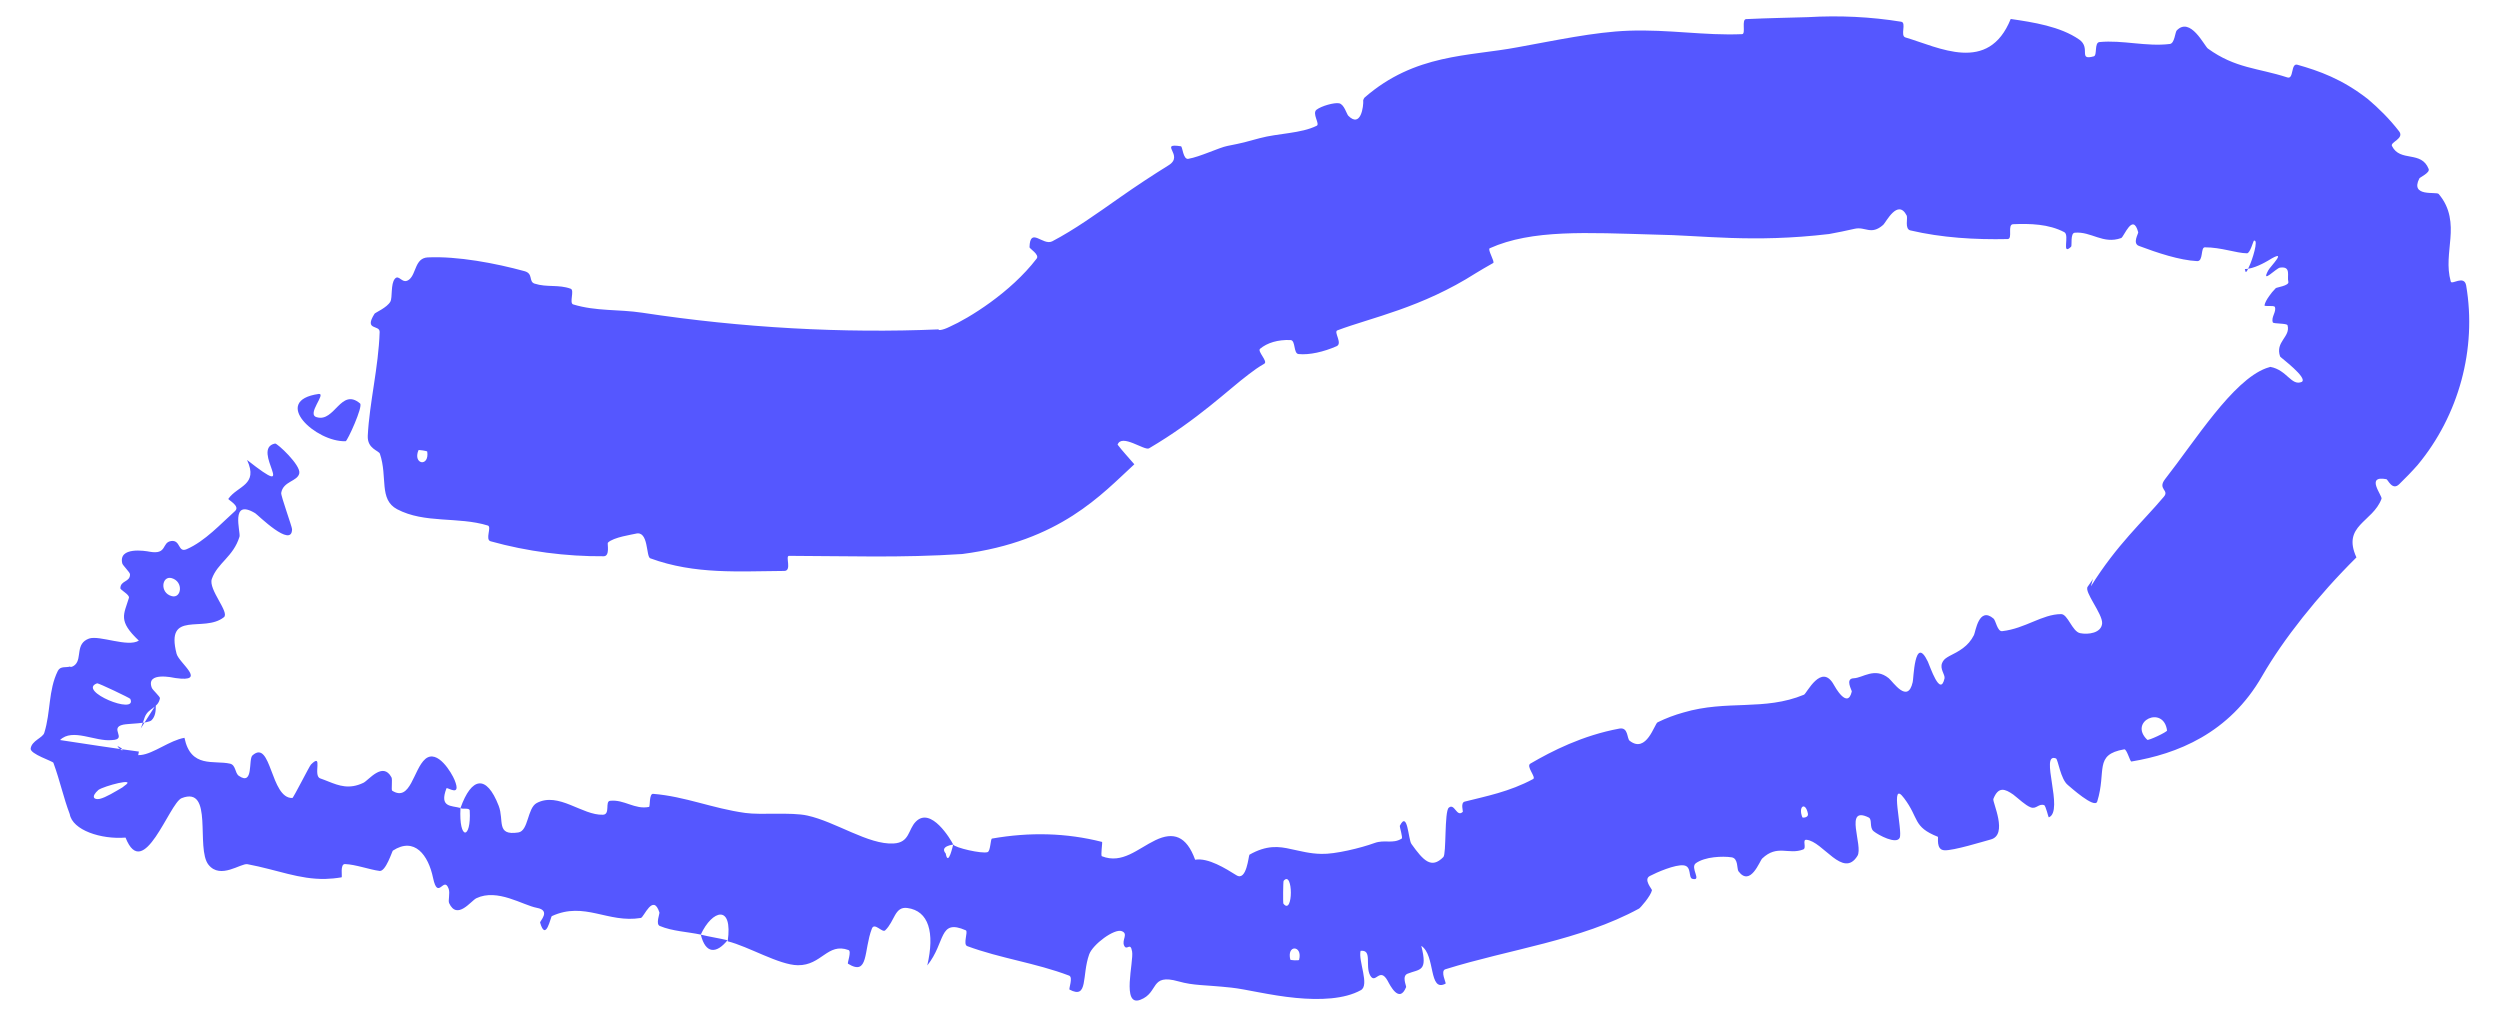 <?xml version="1.0" encoding="utf-8"?>
<svg xmlns="http://www.w3.org/2000/svg" fill="none" height="100%" overflow="visible" preserveAspectRatio="none" style="display: block;" viewBox="0 0 56 23" width="100%">
<path d="M9.581 5.766C10.249 5.734 11.102 5.897 11.749 6.074C11.951 6.129 11.836 6.307 11.974 6.353C12.252 6.443 12.511 6.367 12.784 6.468C12.874 6.502 12.745 6.789 12.839 6.819C13.359 6.977 13.856 6.924 14.388 7.005C16.621 7.345 18.886 7.469 21.028 7.378C21.003 7.401 21.097 7.408 21.276 7.318C21.695 7.132 22.635 6.558 23.221 5.793C23.291 5.703 23.061 5.569 23.061 5.539C23.073 5.066 23.361 5.514 23.571 5.405C24.069 5.144 24.558 4.793 25.077 4.429C25.451 4.166 25.823 3.922 26.175 3.703C26.541 3.48 25.936 3.196 26.454 3.277C26.489 3.284 26.501 3.577 26.617 3.558C26.881 3.513 27.309 3.305 27.494 3.269C27.849 3.199 27.903 3.182 28.214 3.096C28.637 2.982 29.142 2.993 29.496 2.816C29.571 2.777 29.384 2.542 29.49 2.458C29.599 2.374 29.888 2.292 29.997 2.314C30.11 2.337 30.164 2.553 30.201 2.592C30.482 2.876 30.547 2.382 30.536 2.242C30.548 2.213 30.558 2.193 30.566 2.186C31.697 1.199 32.904 1.265 33.991 1.059C34.831 0.908 35.704 0.717 36.48 0.688C37.403 0.656 38.173 0.801 39.024 0.765C39.112 0.761 39.003 0.432 39.114 0.428C39.617 0.404 40.135 0.396 40.499 0.384C41.206 0.343 41.904 0.376 42.588 0.487C42.71 0.508 42.559 0.8 42.68 0.838C43.432 1.06 44.541 1.662 45.04 0.425C45.541 0.498 46.149 0.591 46.573 0.885C46.846 1.074 46.538 1.362 46.901 1.262C46.983 1.24 46.907 0.954 47.029 0.942C47.543 0.892 48.082 1.05 48.605 0.985C48.712 0.972 48.722 0.723 48.758 0.683C49.063 0.364 49.377 1.027 49.456 1.087C50.075 1.536 50.58 1.52 51.235 1.734C51.387 1.786 51.309 1.41 51.461 1.45C51.947 1.588 52.461 1.768 53.04 2.219C53.279 2.421 53.523 2.661 53.741 2.943C53.863 3.105 53.535 3.184 53.58 3.27C53.764 3.641 54.236 3.364 54.402 3.785C54.435 3.872 54.206 3.969 54.193 3.997C53.979 4.422 54.578 4.286 54.626 4.345C54.899 4.664 54.915 5.02 54.889 5.341C54.865 5.667 54.804 5.971 54.897 6.306C54.919 6.389 55.198 6.152 55.242 6.395C55.484 7.815 55.078 9.305 54.154 10.417C54.02 10.569 53.88 10.712 53.74 10.848C53.586 10.997 53.487 10.739 53.456 10.734C52.973 10.642 53.37 11.104 53.346 11.173C53.151 11.699 52.455 11.766 52.784 12.486C51.917 13.345 51.145 14.323 50.675 15.138C49.936 16.435 48.752 16.891 47.743 17.058C47.713 17.063 47.64 16.774 47.583 16.785C46.895 16.904 47.192 17.268 46.978 17.954C46.923 18.127 46.366 17.621 46.322 17.586C46.155 17.455 46.101 17.009 46.054 16.989C45.676 16.84 46.243 18.166 45.894 18.309C45.882 18.311 45.827 18.047 45.787 18.034C45.663 17.996 45.614 18.131 45.489 18.085C45.365 18.038 45.226 17.897 45.095 17.797C44.914 17.673 44.765 17.607 44.651 17.897C44.625 17.962 44.993 18.705 44.587 18.806C44.426 18.849 43.755 19.057 43.557 19.046C43.359 19.04 43.425 18.752 43.408 18.744C42.841 18.519 42.995 18.334 42.652 17.88C42.316 17.425 42.626 18.613 42.553 18.767C42.48 18.922 42.073 18.705 41.971 18.621C41.867 18.538 41.945 18.354 41.859 18.312C41.294 18.035 41.742 18.95 41.607 19.171C41.285 19.693 40.834 18.843 40.464 18.811C40.363 18.803 40.475 18.995 40.392 19.028C40.064 19.155 39.813 18.908 39.474 19.23C39.417 19.283 39.21 19.874 38.942 19.517C38.903 19.465 38.941 19.227 38.789 19.204C38.682 19.188 38.536 19.186 38.392 19.203C38.239 19.22 38.087 19.265 37.988 19.335C37.849 19.436 38.132 19.739 37.912 19.687C37.812 19.665 37.902 19.405 37.714 19.384C37.525 19.361 37.11 19.541 36.957 19.622C36.804 19.7 37.009 19.918 37.004 19.941C36.975 20.074 36.741 20.339 36.715 20.352C35.399 21.069 33.817 21.261 32.375 21.712C32.258 21.749 32.399 22.024 32.382 22.033C31.995 22.239 32.161 21.396 31.837 21.187C31.987 21.776 31.802 21.701 31.529 21.811C31.395 21.865 31.506 22.085 31.497 22.111C31.342 22.495 31.131 22.058 31.083 21.969C30.9 21.644 30.811 22.066 30.69 21.846C30.574 21.628 30.746 21.267 30.477 21.299C30.422 21.523 30.683 22.067 30.484 22.179C30.116 22.384 29.565 22.405 29.026 22.353C28.454 22.299 27.901 22.156 27.583 22.123C26.958 22.056 26.752 22.082 26.398 21.983C25.748 21.799 25.968 22.235 25.542 22.396C25.116 22.556 25.4 21.54 25.359 21.313C25.321 21.087 25.241 21.31 25.181 21.182C25.121 21.054 25.285 20.916 25.125 20.857C24.961 20.797 24.481 21.151 24.398 21.377C24.227 21.855 24.383 22.391 23.958 22.167C23.934 22.154 24.042 21.891 23.949 21.854C23.197 21.569 22.408 21.468 21.666 21.193C21.564 21.155 21.693 20.865 21.634 20.839C21.021 20.571 21.189 21.105 20.771 21.626C20.942 20.886 20.804 20.404 20.325 20.339C20.037 20.3 20.045 20.633 19.828 20.84C19.763 20.902 19.587 20.652 19.53 20.801C19.343 21.288 19.464 21.876 18.995 21.587C18.975 21.574 19.08 21.308 19.007 21.281C18.534 21.109 18.407 21.627 17.872 21.621C17.453 21.617 16.763 21.199 16.3 21.085C16.421 20.245 15.954 20.379 15.697 20.935C15.395 20.871 15.065 20.861 14.78 20.742C14.682 20.702 14.78 20.467 14.771 20.439C14.629 20 14.424 20.548 14.356 20.562C13.614 20.685 13.094 20.184 12.361 20.521C12.335 20.533 12.227 21.114 12.098 20.665C12.09 20.634 12.347 20.395 12.027 20.336C11.71 20.277 11.143 19.895 10.671 20.12C10.554 20.174 10.24 20.622 10.06 20.229C10.035 20.175 10.084 20.01 10.051 19.912C9.942 19.601 9.812 20.187 9.701 19.668C9.595 19.15 9.282 18.74 8.8 19.054C8.785 19.063 8.642 19.526 8.503 19.509C8.282 19.481 7.963 19.363 7.727 19.355C7.612 19.352 7.672 19.648 7.652 19.652C7.522 19.674 7.402 19.685 7.288 19.688C6.7 19.7 6.215 19.485 5.544 19.358C5.396 19.33 4.939 19.706 4.671 19.371C4.376 19.003 4.795 17.593 4.068 17.879C3.791 17.993 3.213 19.778 2.812 18.762C2.266 18.806 1.623 18.597 1.562 18.235C1.422 17.869 1.35 17.509 1.196 17.086C1.18 17.049 0.671 16.89 0.687 16.767C0.71 16.59 0.96 16.527 0.992 16.415C1.138 15.951 1.08 15.463 1.295 15.029C1.355 14.91 1.48 14.964 1.58 14.927L1.57 14.942C1.609 14.94 1.649 14.925 1.688 14.885C1.836 14.736 1.686 14.415 1.994 14.304C2.227 14.223 2.863 14.506 3.11 14.35C2.634 13.902 2.776 13.766 2.888 13.392C2.909 13.32 2.694 13.217 2.696 13.175C2.7 12.998 2.918 13.042 2.912 12.863C2.911 12.82 2.75 12.665 2.739 12.621C2.647 12.241 3.252 12.338 3.355 12.359C3.752 12.429 3.618 12.15 3.834 12.119C4.05 12.089 3.982 12.388 4.181 12.302C4.592 12.124 4.949 11.73 5.265 11.447C5.389 11.334 5.102 11.195 5.115 11.174C5.32 10.878 5.795 10.871 5.534 10.303C6.756 11.265 5.589 10.05 6.162 9.935C6.208 9.926 6.743 10.42 6.704 10.603C6.665 10.786 6.341 10.777 6.299 11.042C6.289 11.105 6.542 11.798 6.542 11.854C6.54 12.295 5.771 11.529 5.718 11.497C5.145 11.151 5.395 11.923 5.365 12.021C5.227 12.473 4.871 12.608 4.745 12.968C4.661 13.203 5.151 13.719 5.015 13.826C4.564 14.184 3.701 13.653 3.955 14.643C4.009 14.854 4.661 15.293 3.929 15.188C3.883 15.18 3.258 15.037 3.401 15.409C3.419 15.455 3.588 15.606 3.583 15.64C3.541 15.872 3.319 15.851 3.24 16.072C3.213 16.149 3.186 16.233 3.153 16.317L3.49 15.791C3.492 15.922 3.482 16.045 3.396 16.132C3.318 16.209 2.876 16.207 2.761 16.232C2.43 16.303 2.872 16.563 2.505 16.578C2.131 16.617 1.622 16.302 1.345 16.577C1.927 16.664 2.524 16.759 3.111 16.835C3.061 17.135 2.972 17.335 3.014 17.5C3.045 17.538 2.766 17.16 2.636 17.098C2.561 17.046 2.805 16.824 2.722 16.762C2.571 16.661 2.64 16.75 2.731 16.807C2.827 16.869 2.976 16.931 3.156 16.912C3.442 16.882 3.804 16.583 4.132 16.527C4.274 17.216 4.791 17.024 5.152 17.106C5.284 17.135 5.26 17.314 5.349 17.378C5.688 17.613 5.558 17.01 5.655 16.921C6.08 16.542 6.055 17.889 6.549 17.875C6.572 17.875 6.926 17.169 6.965 17.126C7.249 16.844 7.001 17.377 7.173 17.436C7.237 17.458 7.298 17.483 7.357 17.506C7.595 17.601 7.824 17.686 8.14 17.535C8.257 17.48 8.574 17.051 8.769 17.412C8.795 17.459 8.761 17.695 8.784 17.711C9.197 17.974 9.259 17.232 9.527 17.001C9.8 16.77 10.12 17.318 10.183 17.473C10.345 17.874 10.015 17.622 10.001 17.658C9.835 18.093 10.11 18.041 10.315 18.099C10.274 18.83 10.558 18.814 10.522 18.157C10.517 18.084 10.354 18.137 10.315 18.099C10.563 17.403 10.896 17.344 11.17 18.048C11.298 18.378 11.103 18.725 11.611 18.647C11.84 18.612 11.81 18.102 12.022 17.988C12.511 17.73 13.04 18.267 13.506 18.25C13.676 18.245 13.547 17.951 13.665 17.938C13.982 17.902 14.218 18.14 14.538 18.075C14.567 18.068 14.536 17.773 14.631 17.782C15.351 17.841 15.952 18.107 16.694 18.21C17.054 18.26 17.716 18.188 18.083 18.268C18.719 18.407 19.455 18.926 20.015 18.894C20.381 18.875 20.339 18.579 20.516 18.403C20.856 18.062 21.295 18.804 21.352 18.917C21.354 18.921 21.039 18.951 21.184 19.118C21.242 19.436 21.348 18.918 21.352 18.917C21.387 18.99 21.995 19.129 22.121 19.088C22.19 19.066 22.185 18.79 22.221 18.784C23.065 18.636 23.883 18.655 24.686 18.859C24.7 18.866 24.65 19.168 24.683 19.18C25.14 19.359 25.481 19.013 25.882 18.82C26.282 18.628 26.576 18.721 26.771 19.258C27.064 19.208 27.457 19.457 27.695 19.605C27.927 19.752 27.968 19.157 27.988 19.145C28.374 18.927 28.642 18.956 28.923 19.021C29.133 19.063 29.337 19.123 29.6 19.127C29.902 19.137 30.488 18.994 30.788 18.884C31.021 18.799 31.194 18.912 31.399 18.784C31.427 18.767 31.348 18.512 31.355 18.5C31.533 18.143 31.543 18.801 31.616 18.904C31.884 19.279 32.062 19.471 32.331 19.198C32.401 19.134 32.352 18.18 32.452 18.093C32.584 17.98 32.626 18.317 32.766 18.186C32.778 18.175 32.71 17.981 32.81 17.956C33.279 17.837 33.812 17.736 34.343 17.45C34.416 17.411 34.176 17.165 34.28 17.105C34.758 16.826 35.447 16.473 36.276 16.32C36.478 16.285 36.44 16.544 36.504 16.593C36.881 16.889 37.062 16.21 37.13 16.18C37.32 16.086 37.512 16.015 37.709 15.96C38.684 15.671 39.518 15.932 40.41 15.561C40.468 15.537 40.801 14.833 41.08 15.343C41.099 15.377 41.385 15.898 41.48 15.49C41.486 15.465 41.321 15.2 41.524 15.193C41.728 15.186 41.992 14.937 42.308 15.192C42.405 15.273 42.733 15.774 42.844 15.281C42.864 15.245 42.881 14.189 43.184 14.821C43.233 14.925 43.462 15.631 43.558 15.193C43.571 15.109 43.445 14.982 43.505 14.848C43.543 14.761 43.606 14.731 43.663 14.697C43.876 14.589 44.088 14.484 44.217 14.225C44.254 14.146 44.326 13.577 44.655 13.856C44.707 13.9 44.741 14.152 44.85 14.138C45.369 14.078 45.742 13.758 46.169 13.756C46.319 13.755 46.418 14.148 46.595 14.183C46.773 14.22 47.073 14.182 47.088 13.961C47.097 13.744 46.678 13.255 46.764 13.142C46.929 12.92 46.89 12.909 46.836 13.134C47.423 12.194 47.994 11.693 48.471 11.126C48.6 10.976 48.321 10.961 48.498 10.732C49.17 9.875 50.008 8.527 50.761 8.248C50.795 8.235 50.827 8.226 50.856 8.218C51.232 8.288 51.325 8.655 51.561 8.554C51.7 8.463 51.09 8.012 51.075 7.987C50.957 7.653 51.314 7.548 51.241 7.286C51.225 7.237 50.923 7.257 50.911 7.221C50.868 7.104 50.997 6.984 50.957 6.877C50.939 6.83 50.715 6.877 50.725 6.837C50.738 6.776 50.771 6.714 50.831 6.63C50.867 6.575 50.915 6.519 50.977 6.455C50.99 6.437 51.282 6.4 51.259 6.313C51.224 6.185 51.332 5.958 51.072 5.995C50.99 6.003 50.633 6.383 50.81 6.054C50.843 5.984 51.289 5.537 50.805 5.838C50.754 5.868 50.479 6.029 50.285 6.026C50.3 6.123 50.315 6.124 50.386 5.957C50.443 5.846 50.603 5.352 50.488 5.391C50.473 5.399 50.403 5.673 50.333 5.674C50.084 5.67 49.76 5.54 49.388 5.54C49.29 5.541 49.359 5.856 49.216 5.849C48.822 5.83 48.32 5.662 47.911 5.508C47.761 5.451 47.904 5.229 47.896 5.202C47.775 4.753 47.578 5.306 47.515 5.332C47.107 5.479 46.844 5.178 46.473 5.213C46.372 5.223 46.416 5.502 46.394 5.525C46.168 5.743 46.366 5.267 46.241 5.201C45.888 5.015 45.471 5.007 45.095 5.022C44.956 5.027 45.093 5.353 44.971 5.355C44.243 5.371 43.495 5.326 42.792 5.161C42.66 5.13 42.739 4.884 42.71 4.828C42.51 4.44 42.245 4.982 42.185 5.036C41.908 5.279 41.788 5.069 41.543 5.125C41.354 5.169 41.161 5.207 40.973 5.242C39.249 5.446 38.122 5.269 37.07 5.255C35.544 5.212 34.317 5.136 33.37 5.561C33.314 5.587 33.491 5.866 33.448 5.891C33.284 5.984 33.153 6.06 33.063 6.116C31.837 6.898 30.721 7.112 29.957 7.4C29.867 7.432 30.081 7.694 29.94 7.755C29.651 7.882 29.331 7.955 29.088 7.931C28.968 7.92 29.027 7.622 28.907 7.617C28.626 7.606 28.386 7.678 28.225 7.813C28.159 7.871 28.41 8.098 28.32 8.147C28.188 8.223 28.079 8.301 27.975 8.382C27.52 8.722 26.837 9.396 25.738 10.043C25.638 10.101 25.125 9.706 25.034 9.96C25.142 10.103 25.286 10.255 25.409 10.4C24.682 11.068 23.744 12.126 21.554 12.41C20.193 12.5 18.939 12.454 17.674 12.451C17.584 12.45 17.745 12.789 17.568 12.789C16.56 12.794 15.572 12.875 14.566 12.506C14.467 12.47 14.534 11.874 14.238 11.955C14.187 11.97 13.734 12.033 13.616 12.157C13.599 12.176 13.669 12.458 13.524 12.46C12.684 12.467 11.807 12.353 10.99 12.125C10.859 12.088 11.021 11.801 10.928 11.772C10.263 11.567 9.515 11.733 8.896 11.407C8.482 11.187 8.687 10.69 8.51 10.165C8.486 10.091 8.224 10.055 8.238 9.761C8.275 9.021 8.479 8.227 8.504 7.437C8.509 7.267 8.145 7.415 8.39 7.027C8.408 7.001 8.67 6.89 8.744 6.757C8.795 6.665 8.747 6.36 8.845 6.245C8.942 6.131 9.011 6.389 9.17 6.258C9.326 6.125 9.295 5.781 9.581 5.766ZM28.748 20.242C28.971 20.523 28.969 19.476 28.753 19.731C28.742 19.745 28.737 20.228 28.748 20.242ZM2.205 17.694C2.033 17.847 2.1 17.92 2.233 17.895C2.37 17.864 2.579 17.733 2.741 17.639C2.757 17.626 2.773 17.614 2.788 17.602C3.085 17.403 2.324 17.609 2.205 17.694ZM2.176 15.306C1.711 15.472 3.087 16.035 2.919 15.655C2.909 15.634 2.203 15.298 2.176 15.306ZM9.57 10.115C9.568 10.101 9.379 10.072 9.373 10.085C9.242 10.407 9.622 10.467 9.57 10.115ZM3.845 12.95C3.624 12.889 3.571 13.279 3.846 13.353C4.065 13.415 4.119 13.027 3.845 12.95ZM40.373 18.308C40.38 18.323 40.515 18.316 40.498 18.229C40.445 17.95 40.272 18.059 40.373 18.308ZM7.743 9.883C7.079 9.909 6.06 8.976 7.141 8.824C7.315 8.812 6.855 9.287 7.097 9.346C7.498 9.464 7.637 8.674 8.066 9.038C8.137 9.105 7.78 9.882 7.742 9.885C7.742 9.884 7.743 9.884 7.743 9.883ZM28.903 21.496C28.906 21.503 28.954 21.509 29 21.511C29.049 21.512 29.097 21.51 29.099 21.503C29.145 21.33 29.067 21.243 28.992 21.246C28.926 21.248 28.862 21.33 28.903 21.496ZM48.098 16.571C48.12 16.596 48.542 16.398 48.542 16.363C48.464 15.787 47.671 16.156 48.098 16.571ZM16.296 21.061C16.05 21.366 15.805 21.373 15.698 20.936C15.897 20.985 16.096 21.014 16.296 21.061Z" fill="#5557FF" id="Vector 93"/>
</svg>